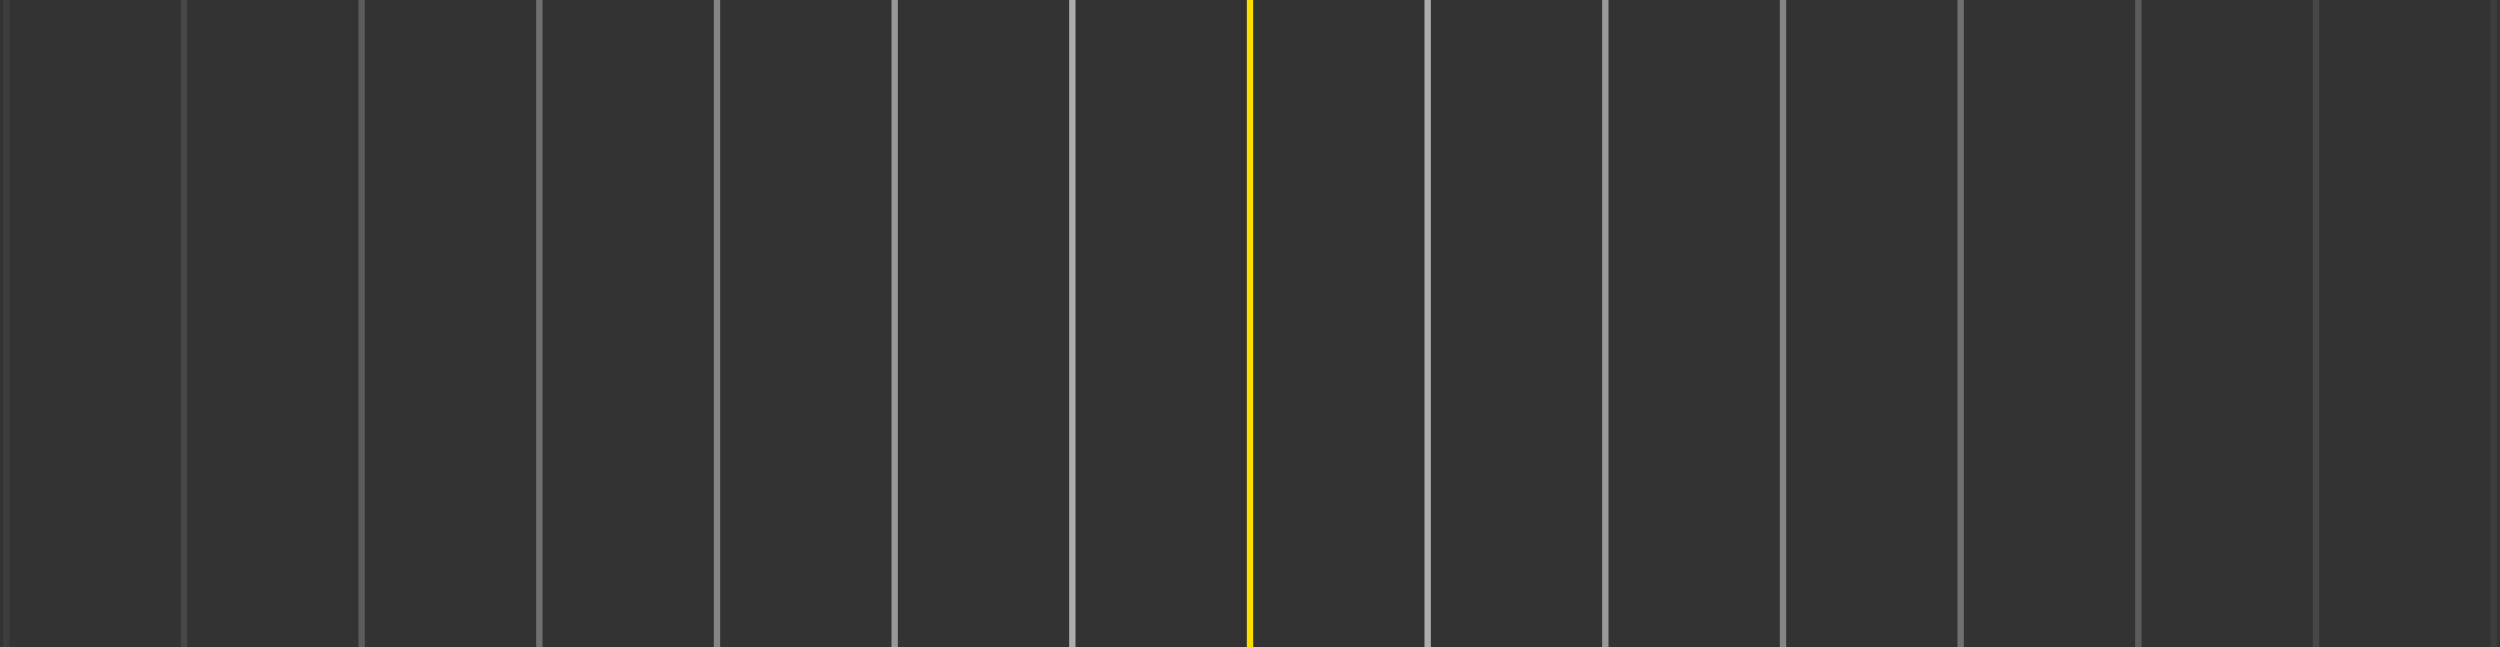 <svg xmlns="http://www.w3.org/2000/svg" width="394" height="102" viewBox="0 0 394 102" fill="none"><rect x="0" y="0" width="394" height="102" fill="#333333" stroke="none"/><rect opacity="0.05" x="0.5" width="1" height="102" fill="white"></rect><rect opacity="0.1" x="28.5" width="1" height="102" fill="white"></rect><rect opacity="0.2" x="56.5" width="1" height="102" fill="white"></rect><rect opacity="0.3" x="84.5" width="1" height="102" fill="white"></rect><rect opacity="0.4" x="112.5" width="1" height="102" fill="white"></rect><rect opacity="0.5" x="140.5" width="1" height="102" fill="white"></rect><rect opacity="0.6" x="168.5" width="1" height="102" fill="white"></rect><rect x="196.5" width="1" height="102" fill="#FBDD00"></rect><rect opacity="0.6" x="224.5" width="1" height="102" fill="white"></rect><rect opacity="0.5" x="252.5" width="1" height="102" fill="white"></rect><rect opacity="0.4" x="280.5" width="1" height="102" fill="white"></rect><rect opacity="0.3" x="308.5" width="1" height="102" fill="white"></rect><rect opacity="0.2" x="336.5" width="1" height="102" fill="white"></rect><rect opacity="0.1" x="364.5" width="1" height="102" fill="white"></rect><rect opacity="0.05" x="392.5" width="1" height="102" fill="white"></rect></svg>